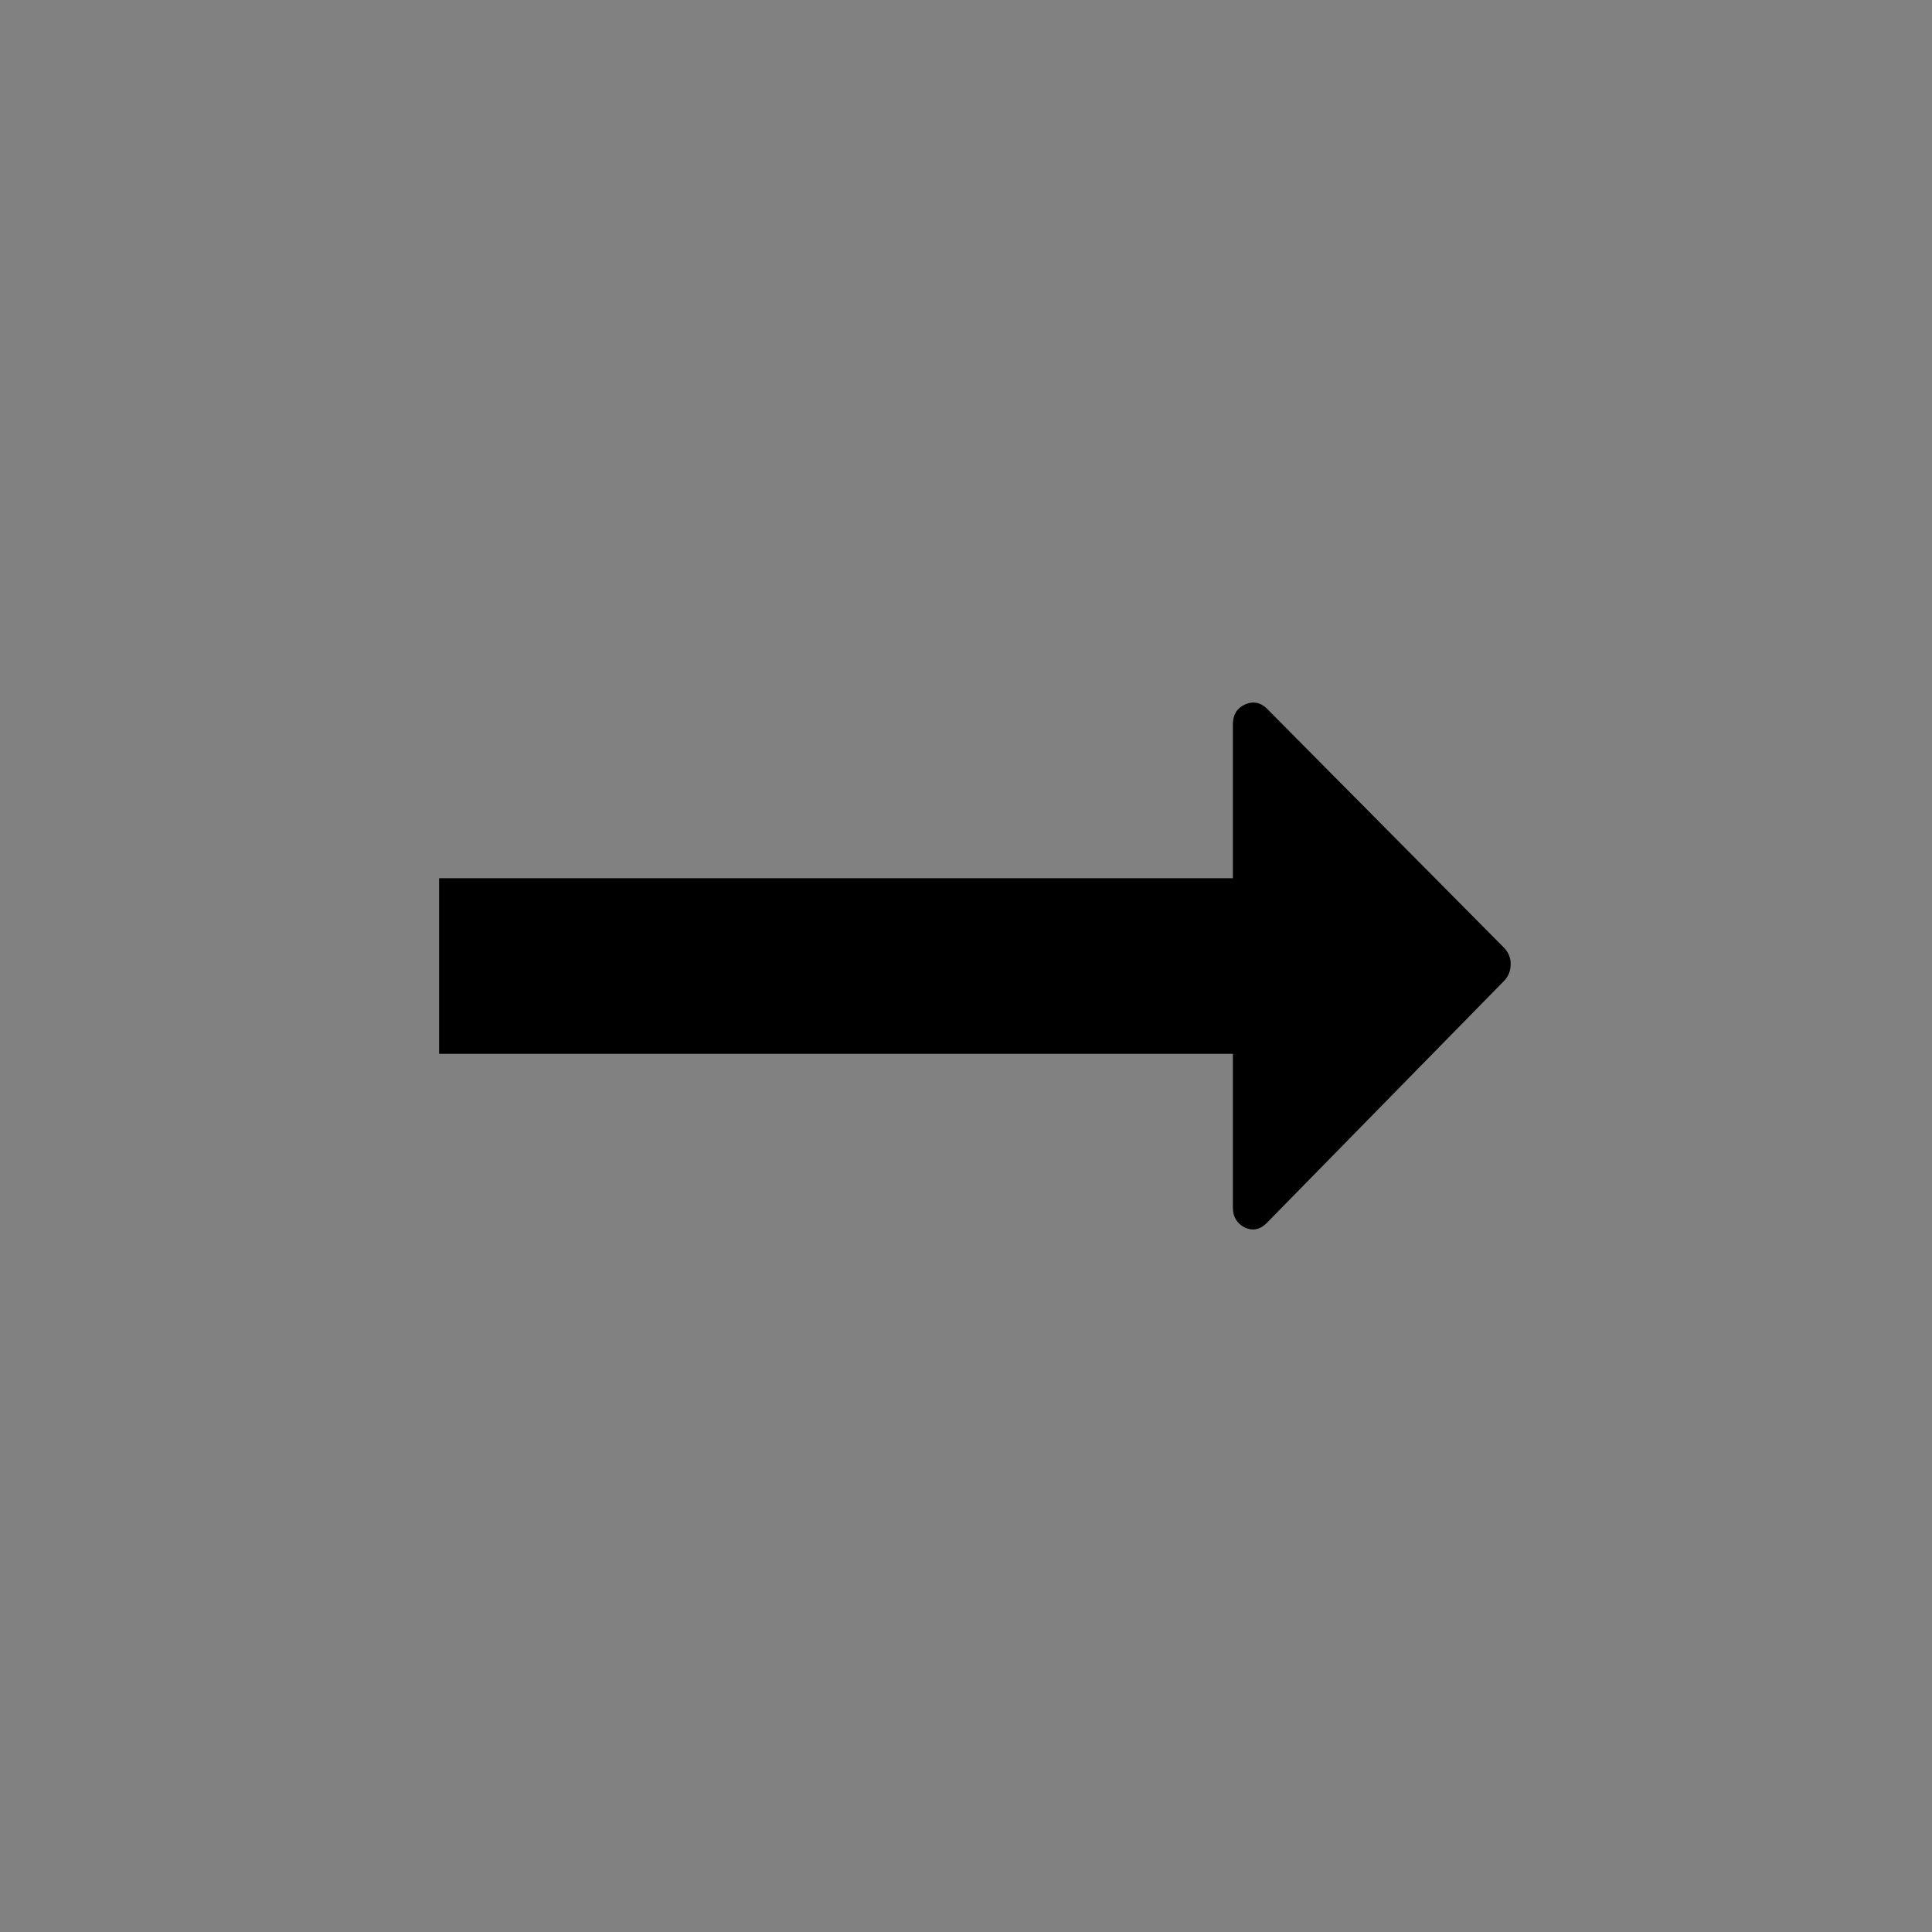 <?xml version="1.0" encoding="UTF-8"?>
<svg width="44px" height="44px" viewBox="0 0 44 44" version="1.1" xmlns="http://www.w3.org/2000/svg" xmlns:xlink="http://www.w3.org/1999/xlink">
    <rect x="0" y="0" width="44" height="44" fill="#808080" stroke="none"/>
    <!-- Generator: Sketch 53 (72520) - https://sketchapp.com -->
    <title>hero-slider-arrow-right</title>
    <desc>Created with Sketch.</desc>
    <g id="Page-1" stroke="none" stroke-width="1" fill="none" fill-rule="evenodd">
        <g id="Homepage" transform="translate(-237, -631)">
            <g id="HERO" transform="translate(0, 71)">
                <g id="Group-2" transform="translate(123, 59)">
                    <g id="Pager-slider" transform="translate(25, 501)">
                        <g id="hero-slider-arrow-right" transform="translate(89, 0)">
                            <rect id="Rectangle" fill-opacity="0.01" fill="#FFFFFF" x="0" y="0" width="44" height="44"></rect>
                            <path d="M34.405,21.954 C34.405,22.1 34.358,22.225 34.264,22.329 L28.841,27.861 C28.69,28.007 28.525,28.038 28.346,27.955 C28.167,27.861 28.078,27.71 28.078,27.501 L28.078,24.001 L10.452,24.001 C10.364,24.001 10.213,24.001 10,24.001 C10,23.765 10,23.598 10,23.501 L10,20.501 C10,20.404 10,20.237 10,20.001 C10.213,20.001 10.364,20.001 10.452,20.001 L28.078,20.001 L28.078,16.501 C28.078,16.282 28.167,16.131 28.346,16.048 C28.525,15.964 28.69,15.99 28.841,16.126 L34.264,21.595 C34.358,21.699 34.405,21.819 34.405,21.954 Z" id="Path" fill="#000000" fill-rule="nonzero"></path>
                        </g>
                    </g>
                </g>
            </g>
        </g>
    </g>
</svg>